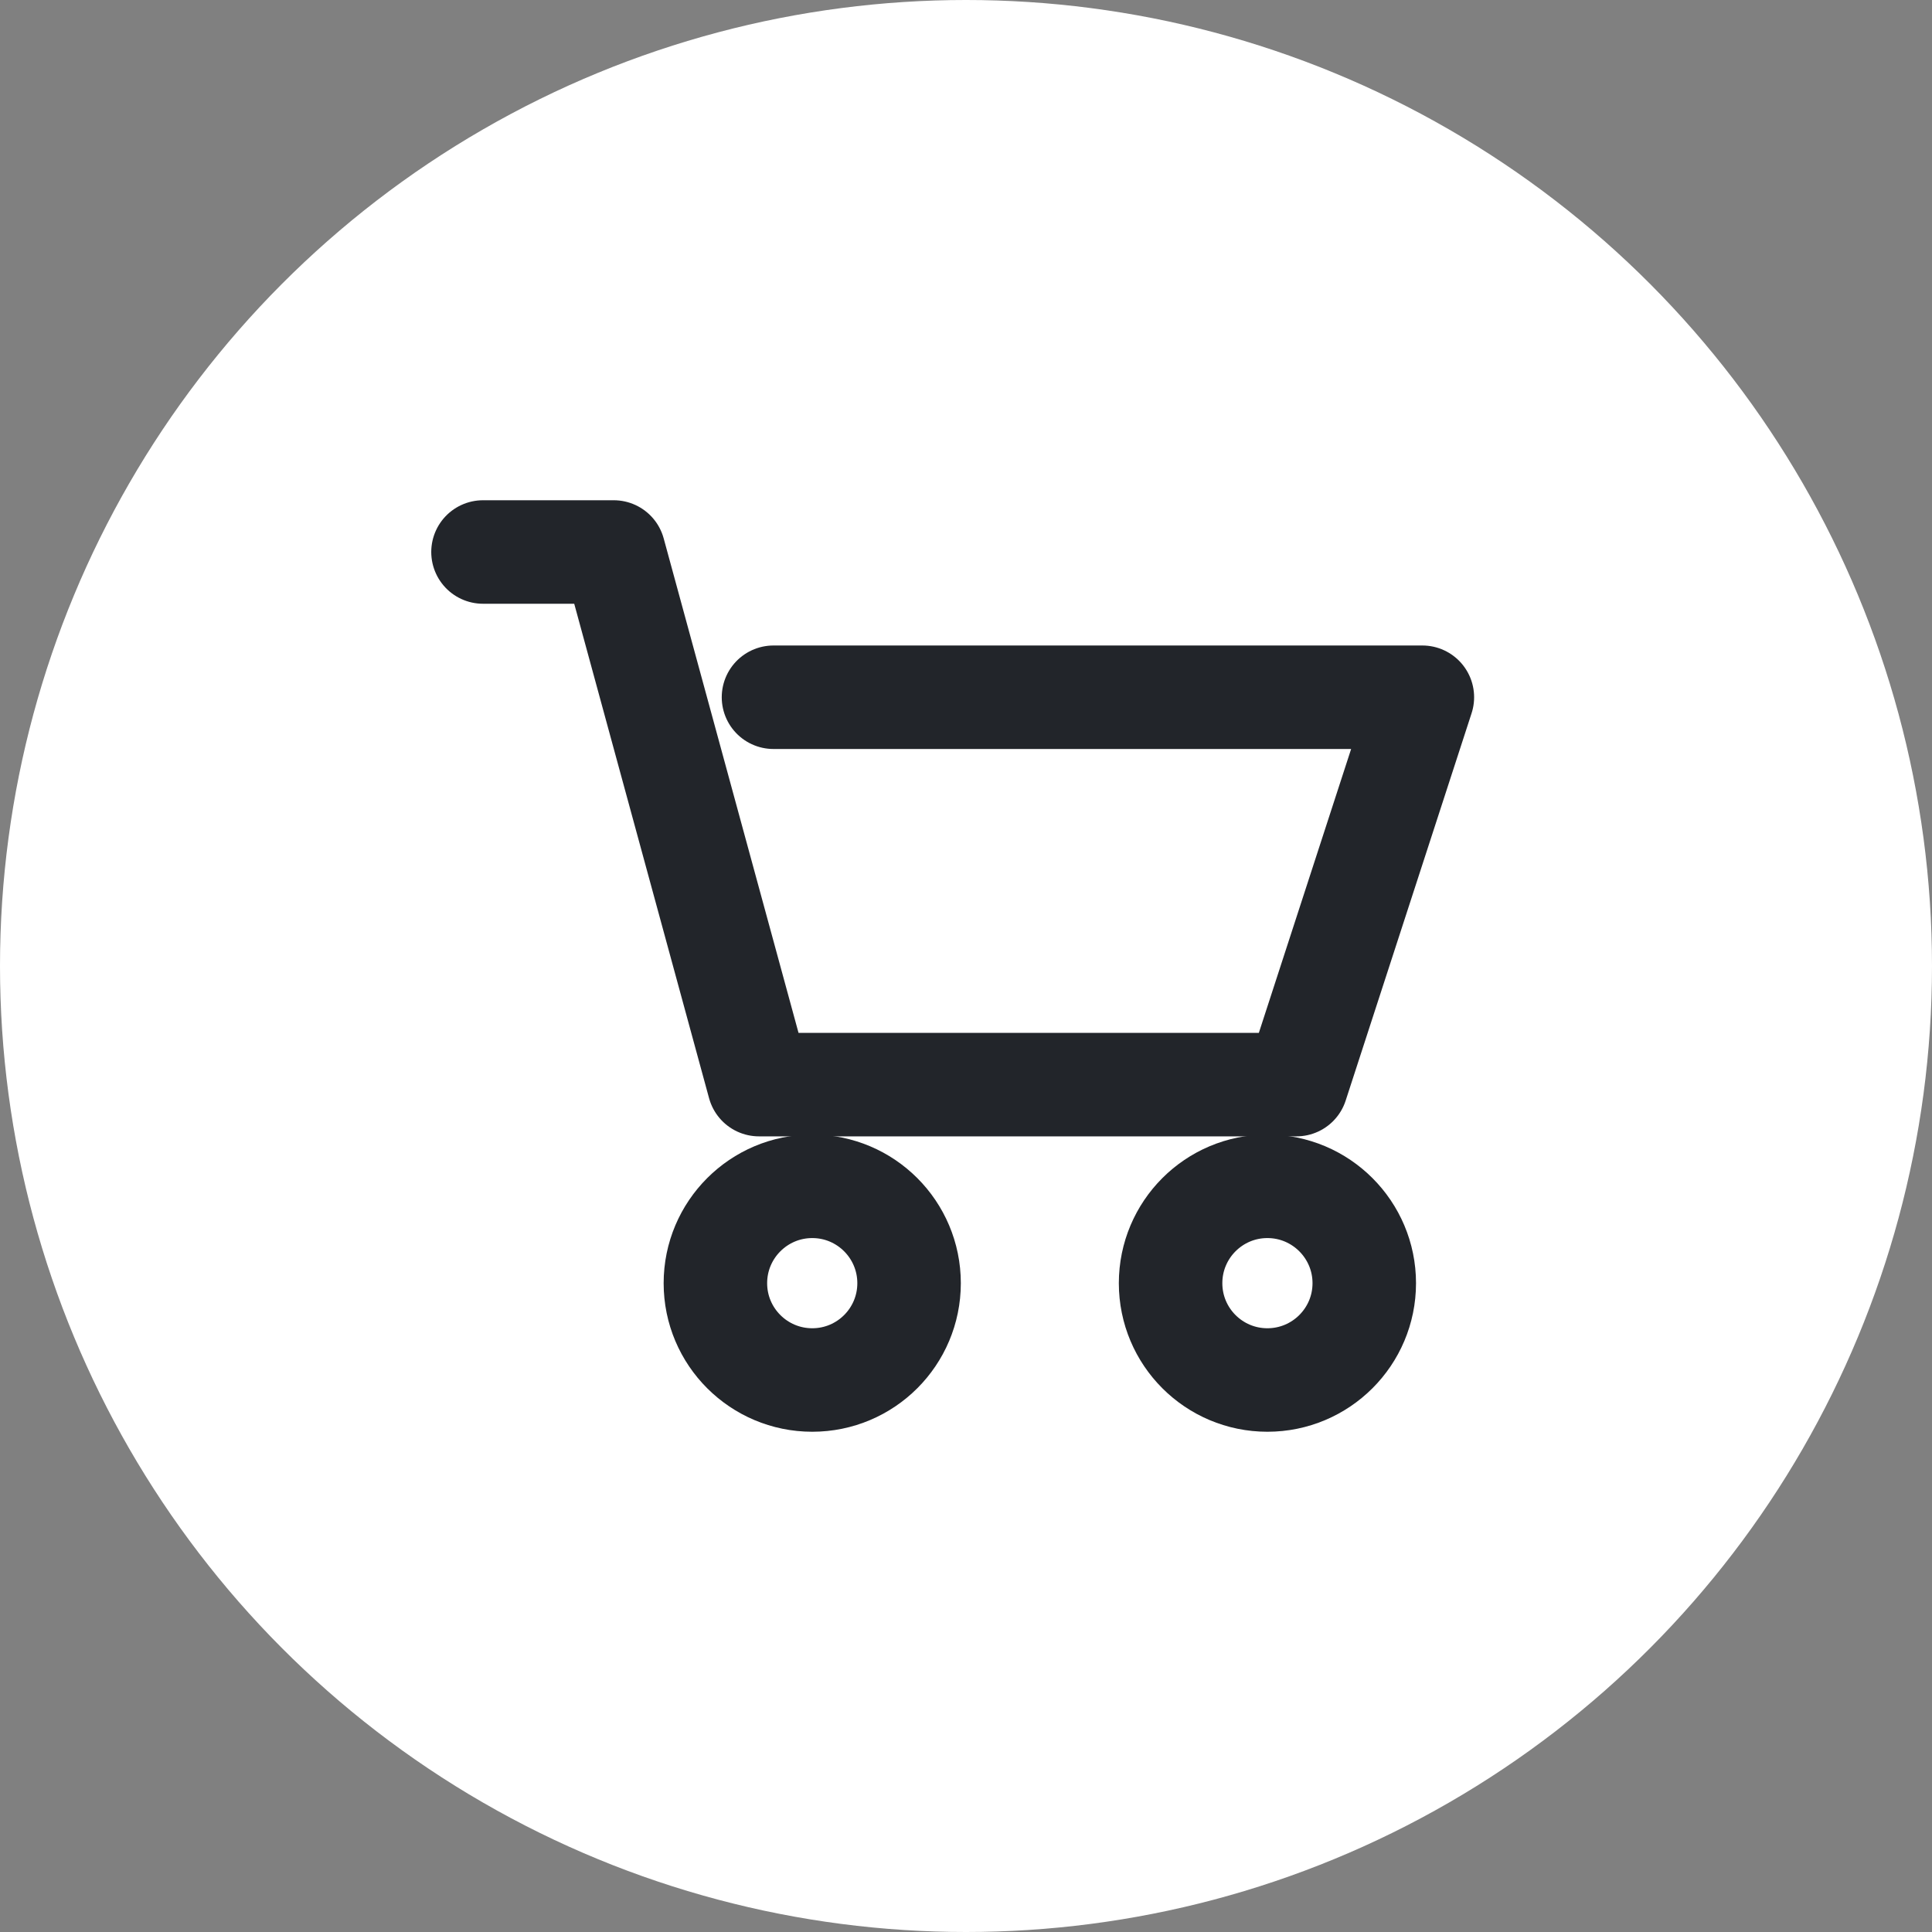 <svg width="28" height="28" viewBox="0 0 28 28" fill="none" xmlns="http://www.w3.org/2000/svg">
<rect x="0" y="0" width="28" height="28" fill="#808080" stroke="none"/>
<circle cx="14" cy="14" r="14" fill="white"/>
<path d="M7 8H8.895L11 15.719H18.789L20.614 10.105H11.21" stroke="#22252A" stroke-width="1.5" stroke-miterlimit="10" stroke-linecap="round" stroke-linejoin="round"/>
<path d="M11.772 20C12.547 20 13.175 19.372 13.175 18.597C13.175 17.822 12.547 17.193 11.772 17.193C10.997 17.193 10.368 17.822 10.368 18.597C10.368 19.372 10.997 20 11.772 20Z" stroke="#22252A" stroke-width="1.5" stroke-miterlimit="10" stroke-linecap="round" stroke-linejoin="round"/>
<path d="M18.368 20C19.143 20 19.772 19.372 19.772 18.597C19.772 17.822 19.143 17.193 18.368 17.193C17.593 17.193 16.965 17.822 16.965 18.597C16.965 19.372 17.593 20 18.368 20Z" stroke="#22252A" stroke-width="1.5" stroke-miterlimit="10" stroke-linecap="round" stroke-linejoin="round"/>
</svg>
